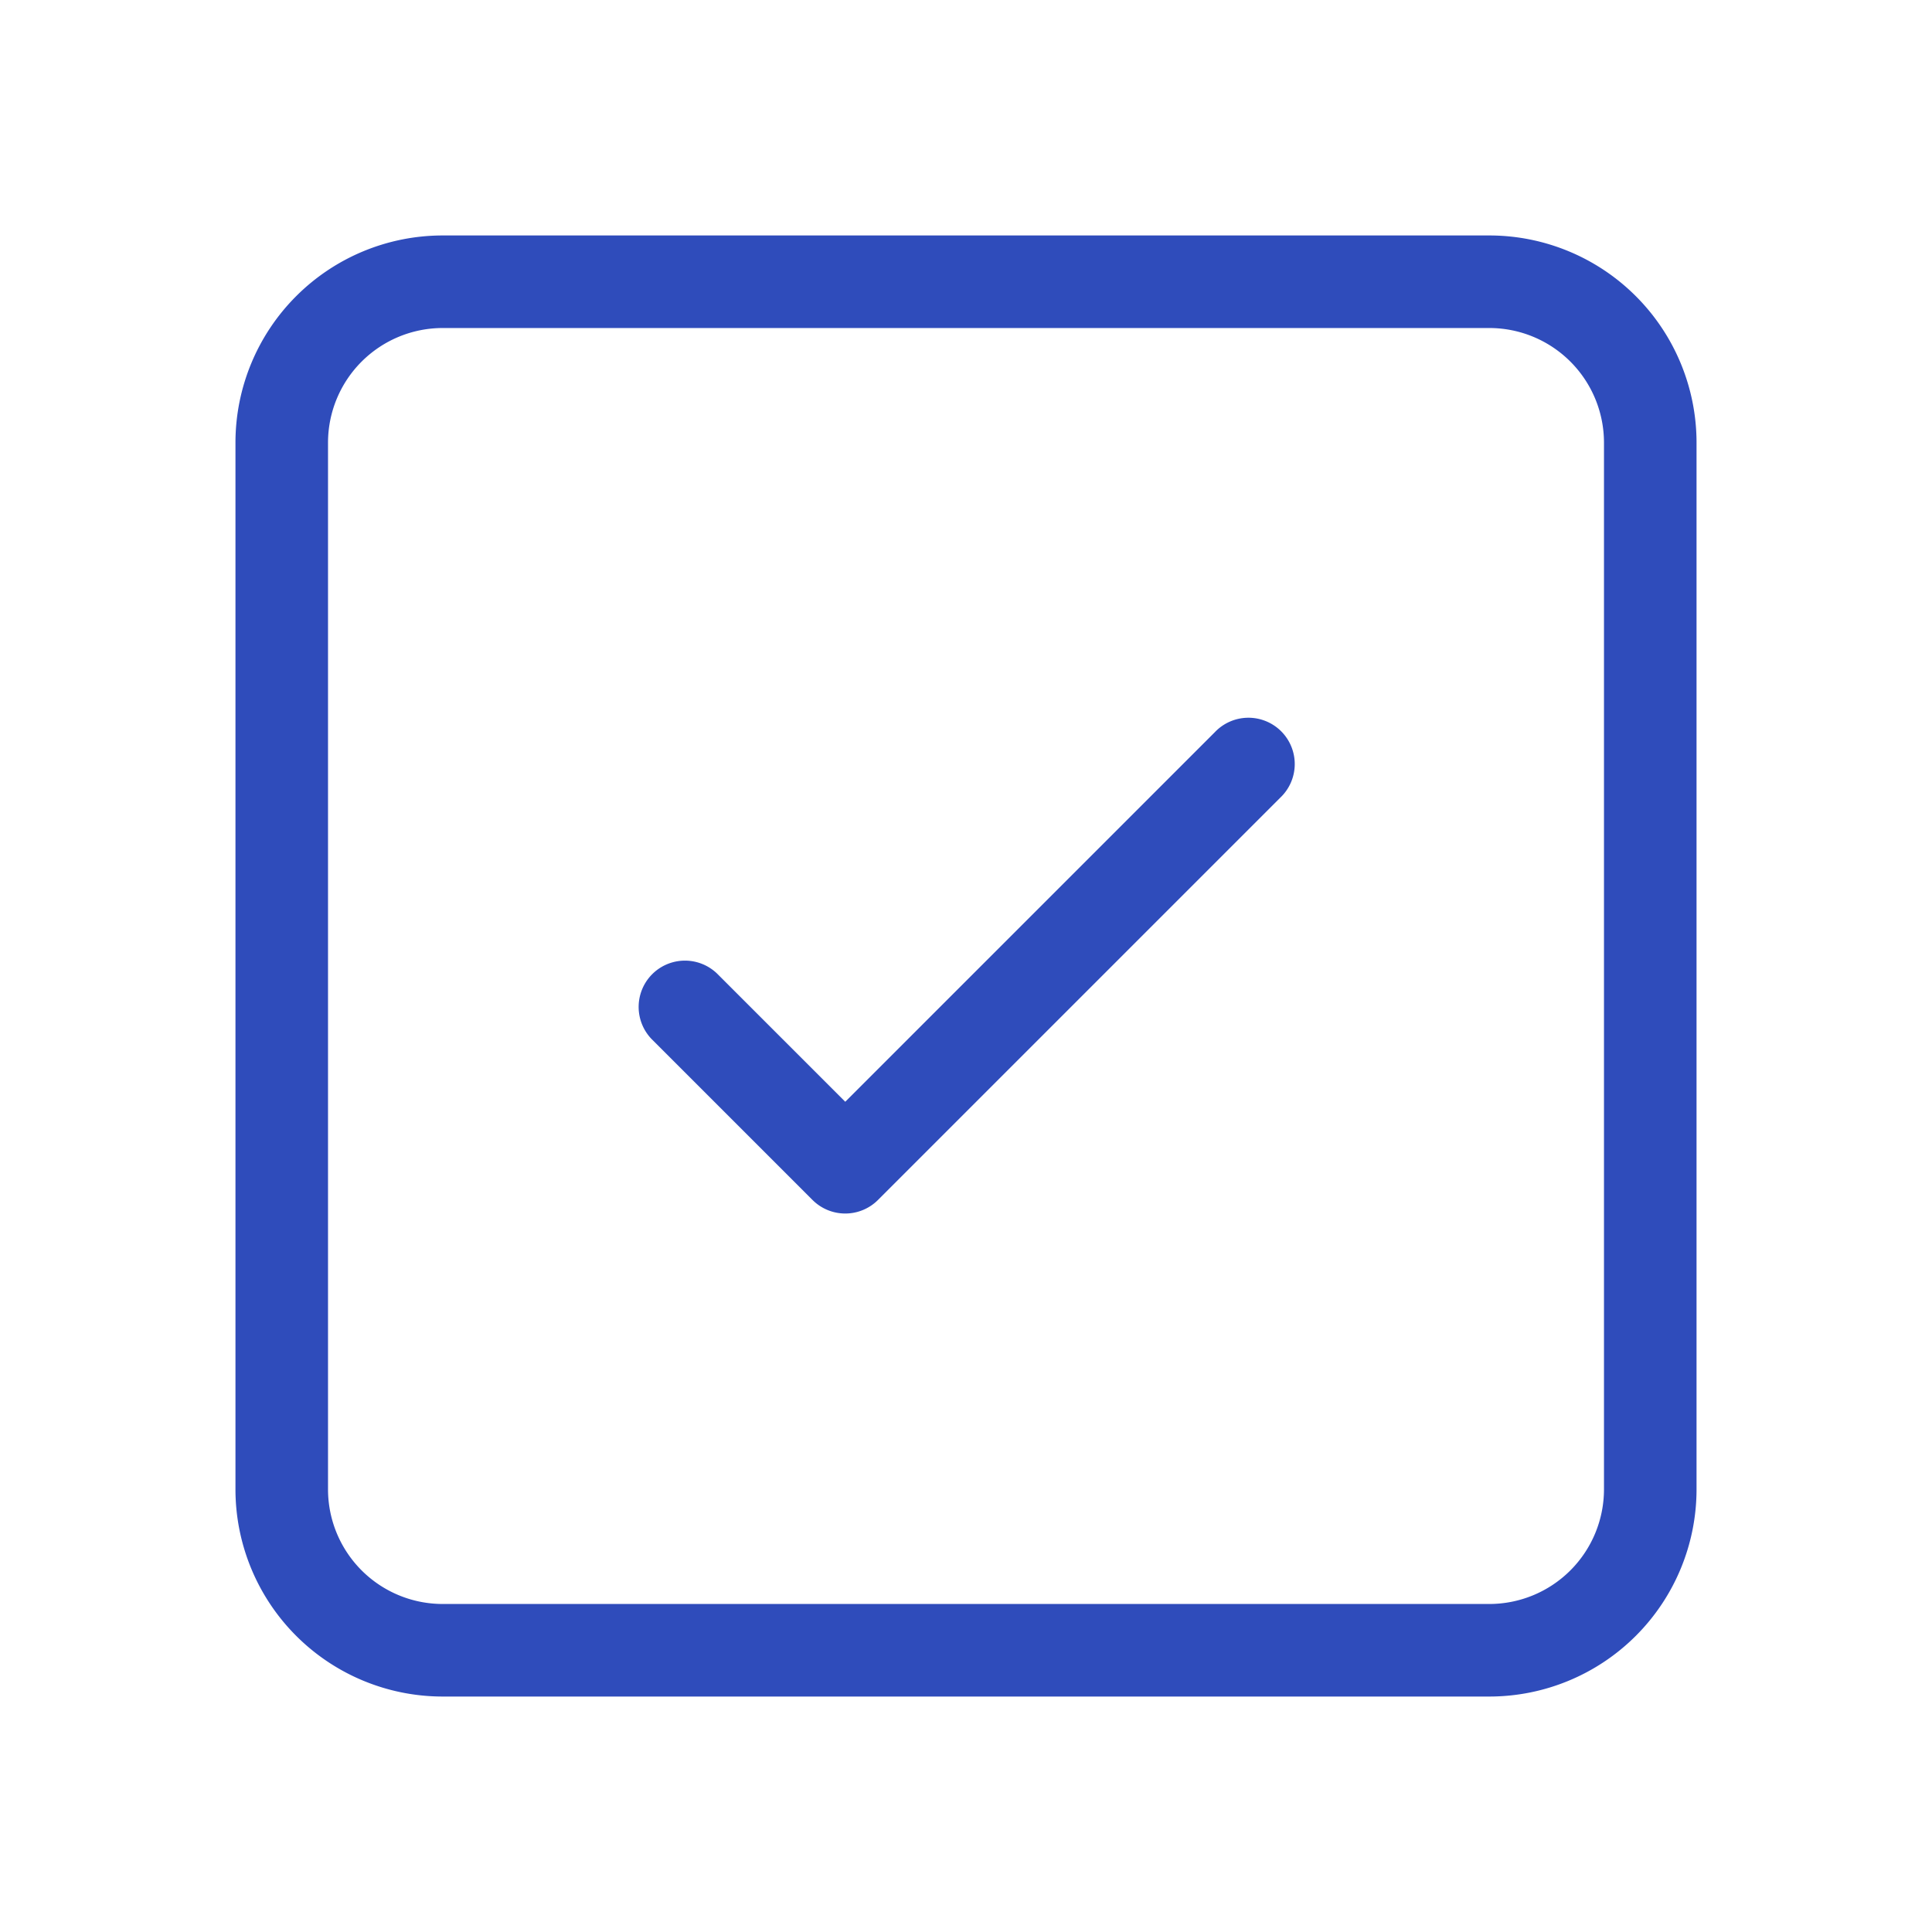 <svg width="32" height="32" fill="none" xmlns="http://www.w3.org/2000/svg"><path d="M7.333 4h17.334A3.333 3.333 0 0 1 28 7.333v17.334A3.333 3.333 0 0 1 24.667 28H7.333A3.333 3.333 0 0 1 4 24.667V7.333A3.333 3.333 0 0 1 7.333 4zm0 1.333a2 2 0 0 0-2 2v17.334a2 2 0 0 0 2 2h17.334a2 2 0 0 0 2-2V7.333a2 2 0 0 0-2-2H7.333zm12.862 6.862a.667.667 0 1 1 .943.943l-6.667 6.667a.667.667 0 0 1-.942 0l-2.667-2.667a.667.667 0 0 1 .943-.943L14 18.39l6.195-6.195z" fill="#2f4cbb" stroke="#2f4cbb" stroke-width=".2"/></svg>
